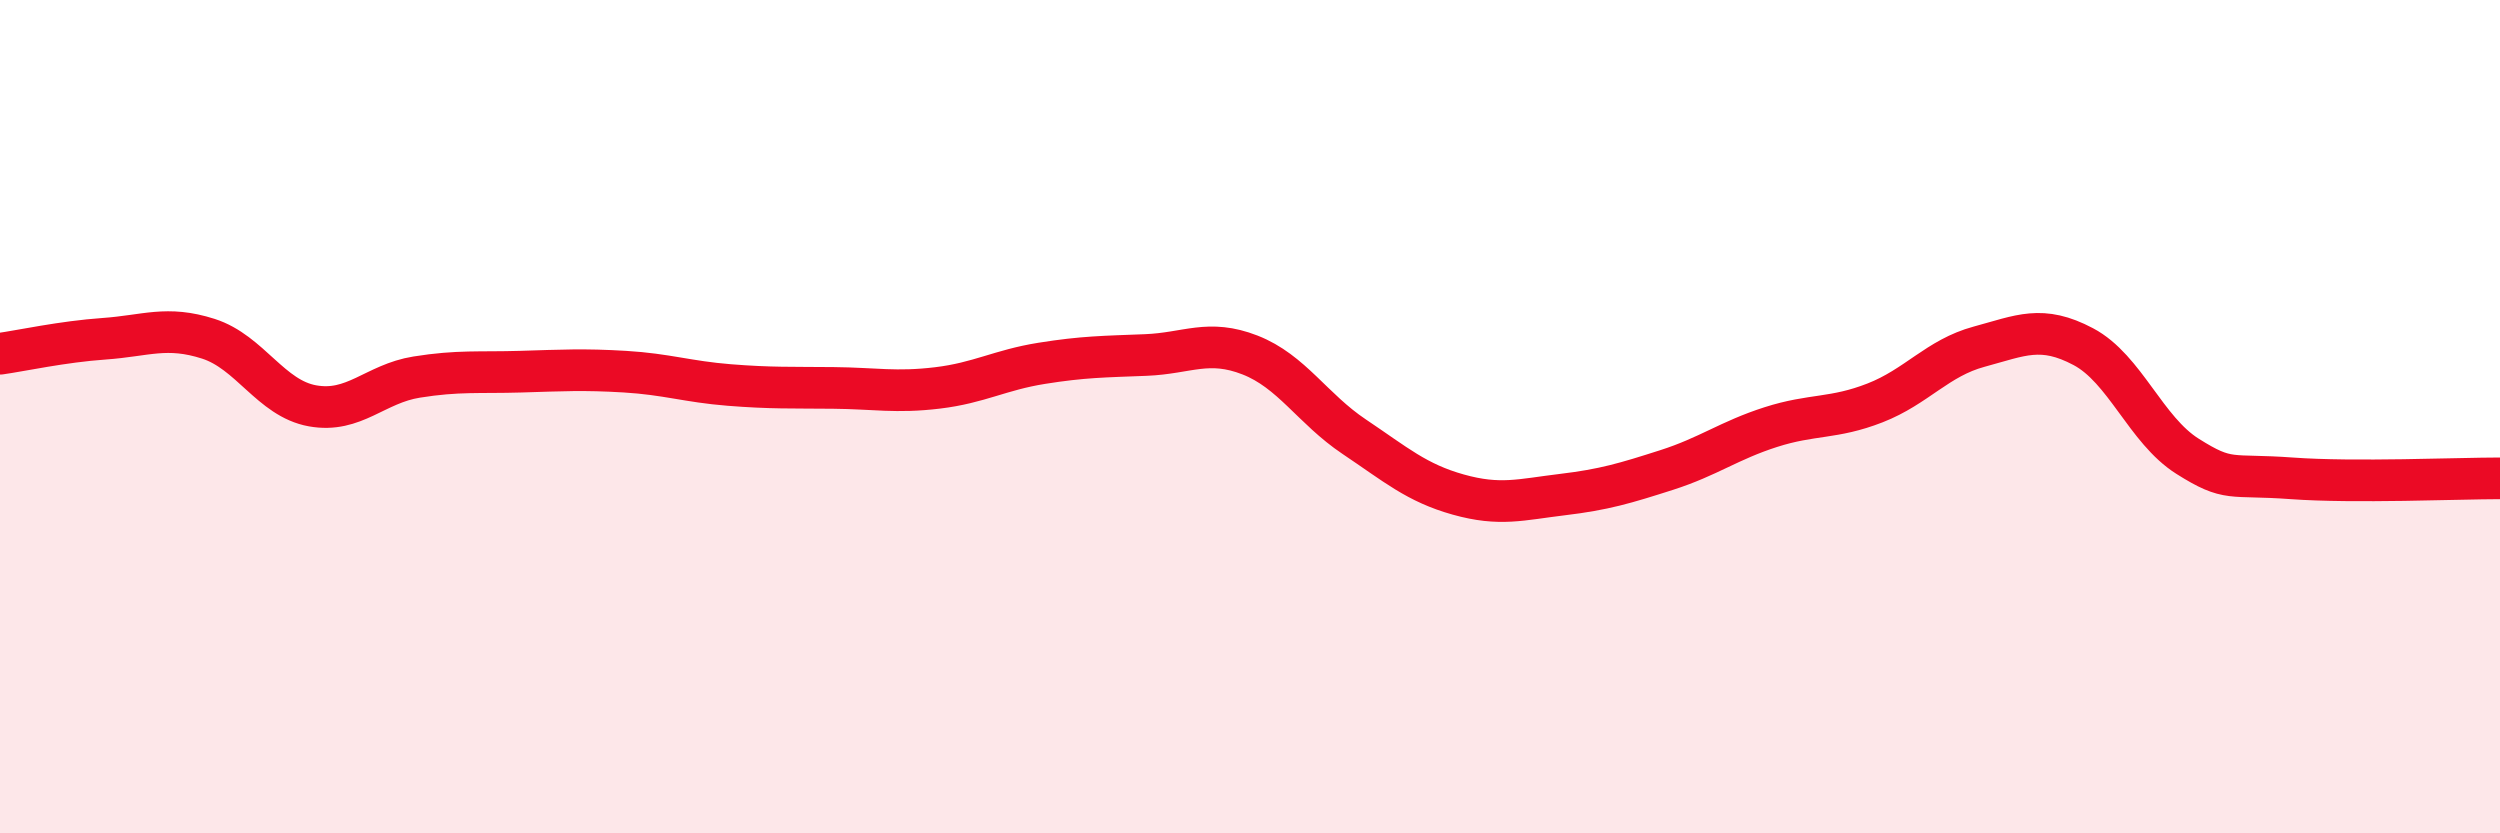 
    <svg width="60" height="20" viewBox="0 0 60 20" xmlns="http://www.w3.org/2000/svg">
      <path
        d="M 0,8.49 C 0.5,8.42 1.5,8.2 2.5,8.13 C 3.5,8.06 4,7.81 5,8.13 C 6,8.45 6.5,9.56 7.5,9.74 C 8.5,9.92 9,9.21 10,9.05 C 11,8.89 11.5,8.95 12.5,8.92 C 13.5,8.89 14,8.86 15,8.92 C 16,8.98 16.5,9.16 17.5,9.24 C 18.5,9.32 19,9.3 20,9.31 C 21,9.32 21.5,9.43 22.5,9.31 C 23.5,9.19 24,8.88 25,8.72 C 26,8.56 26.5,8.56 27.5,8.52 C 28.5,8.48 29,8.13 30,8.52 C 31,8.91 31.5,9.81 32.5,10.48 C 33.5,11.15 34,11.59 35,11.87 C 36,12.15 36.5,11.99 37.5,11.87 C 38.5,11.75 39,11.6 40,11.28 C 41,10.96 41.5,10.57 42.5,10.25 C 43.5,9.93 44,10.06 45,9.67 C 46,9.28 46.5,8.59 47.5,8.32 C 48.5,8.05 49,7.79 50,8.32 C 51,8.85 51.5,10.32 52.5,10.95 C 53.5,11.58 53.5,11.37 55,11.48 C 56.5,11.59 59,11.48 60,11.48L60 20L0 20Z"
        fill="#EB0A25"
        opacity="0.1"
        stroke-linecap="round"
        stroke-linejoin="round"
      />
      <path
        d="M 0,8.49 C 0.5,8.42 1.5,8.2 2.5,8.13 C 3.5,8.06 4,7.81 5,8.13 C 6,8.45 6.5,9.56 7.5,9.74 C 8.5,9.92 9,9.21 10,9.05 C 11,8.89 11.5,8.95 12.5,8.92 C 13.5,8.89 14,8.86 15,8.92 C 16,8.98 16.5,9.16 17.5,9.24 C 18.5,9.32 19,9.3 20,9.31 C 21,9.32 21.5,9.43 22.5,9.31 C 23.5,9.19 24,8.88 25,8.72 C 26,8.56 26.5,8.56 27.5,8.52 C 28.5,8.48 29,8.13 30,8.52 C 31,8.91 31.5,9.81 32.5,10.48 C 33.5,11.15 34,11.59 35,11.87 C 36,12.15 36.5,11.99 37.5,11.87 C 38.5,11.75 39,11.6 40,11.28 C 41,10.96 41.5,10.57 42.5,10.25 C 43.5,9.93 44,10.06 45,9.67 C 46,9.28 46.5,8.59 47.5,8.32 C 48.5,8.05 49,7.79 50,8.32 C 51,8.85 51.5,10.32 52.5,10.95 C 53.5,11.58 53.5,11.37 55,11.48 C 56.5,11.59 59,11.48 60,11.48"
        stroke="#EB0A25"
        stroke-width="1"
        fill="none"
        stroke-linecap="round"
        stroke-linejoin="round"
      />
    </svg>
  